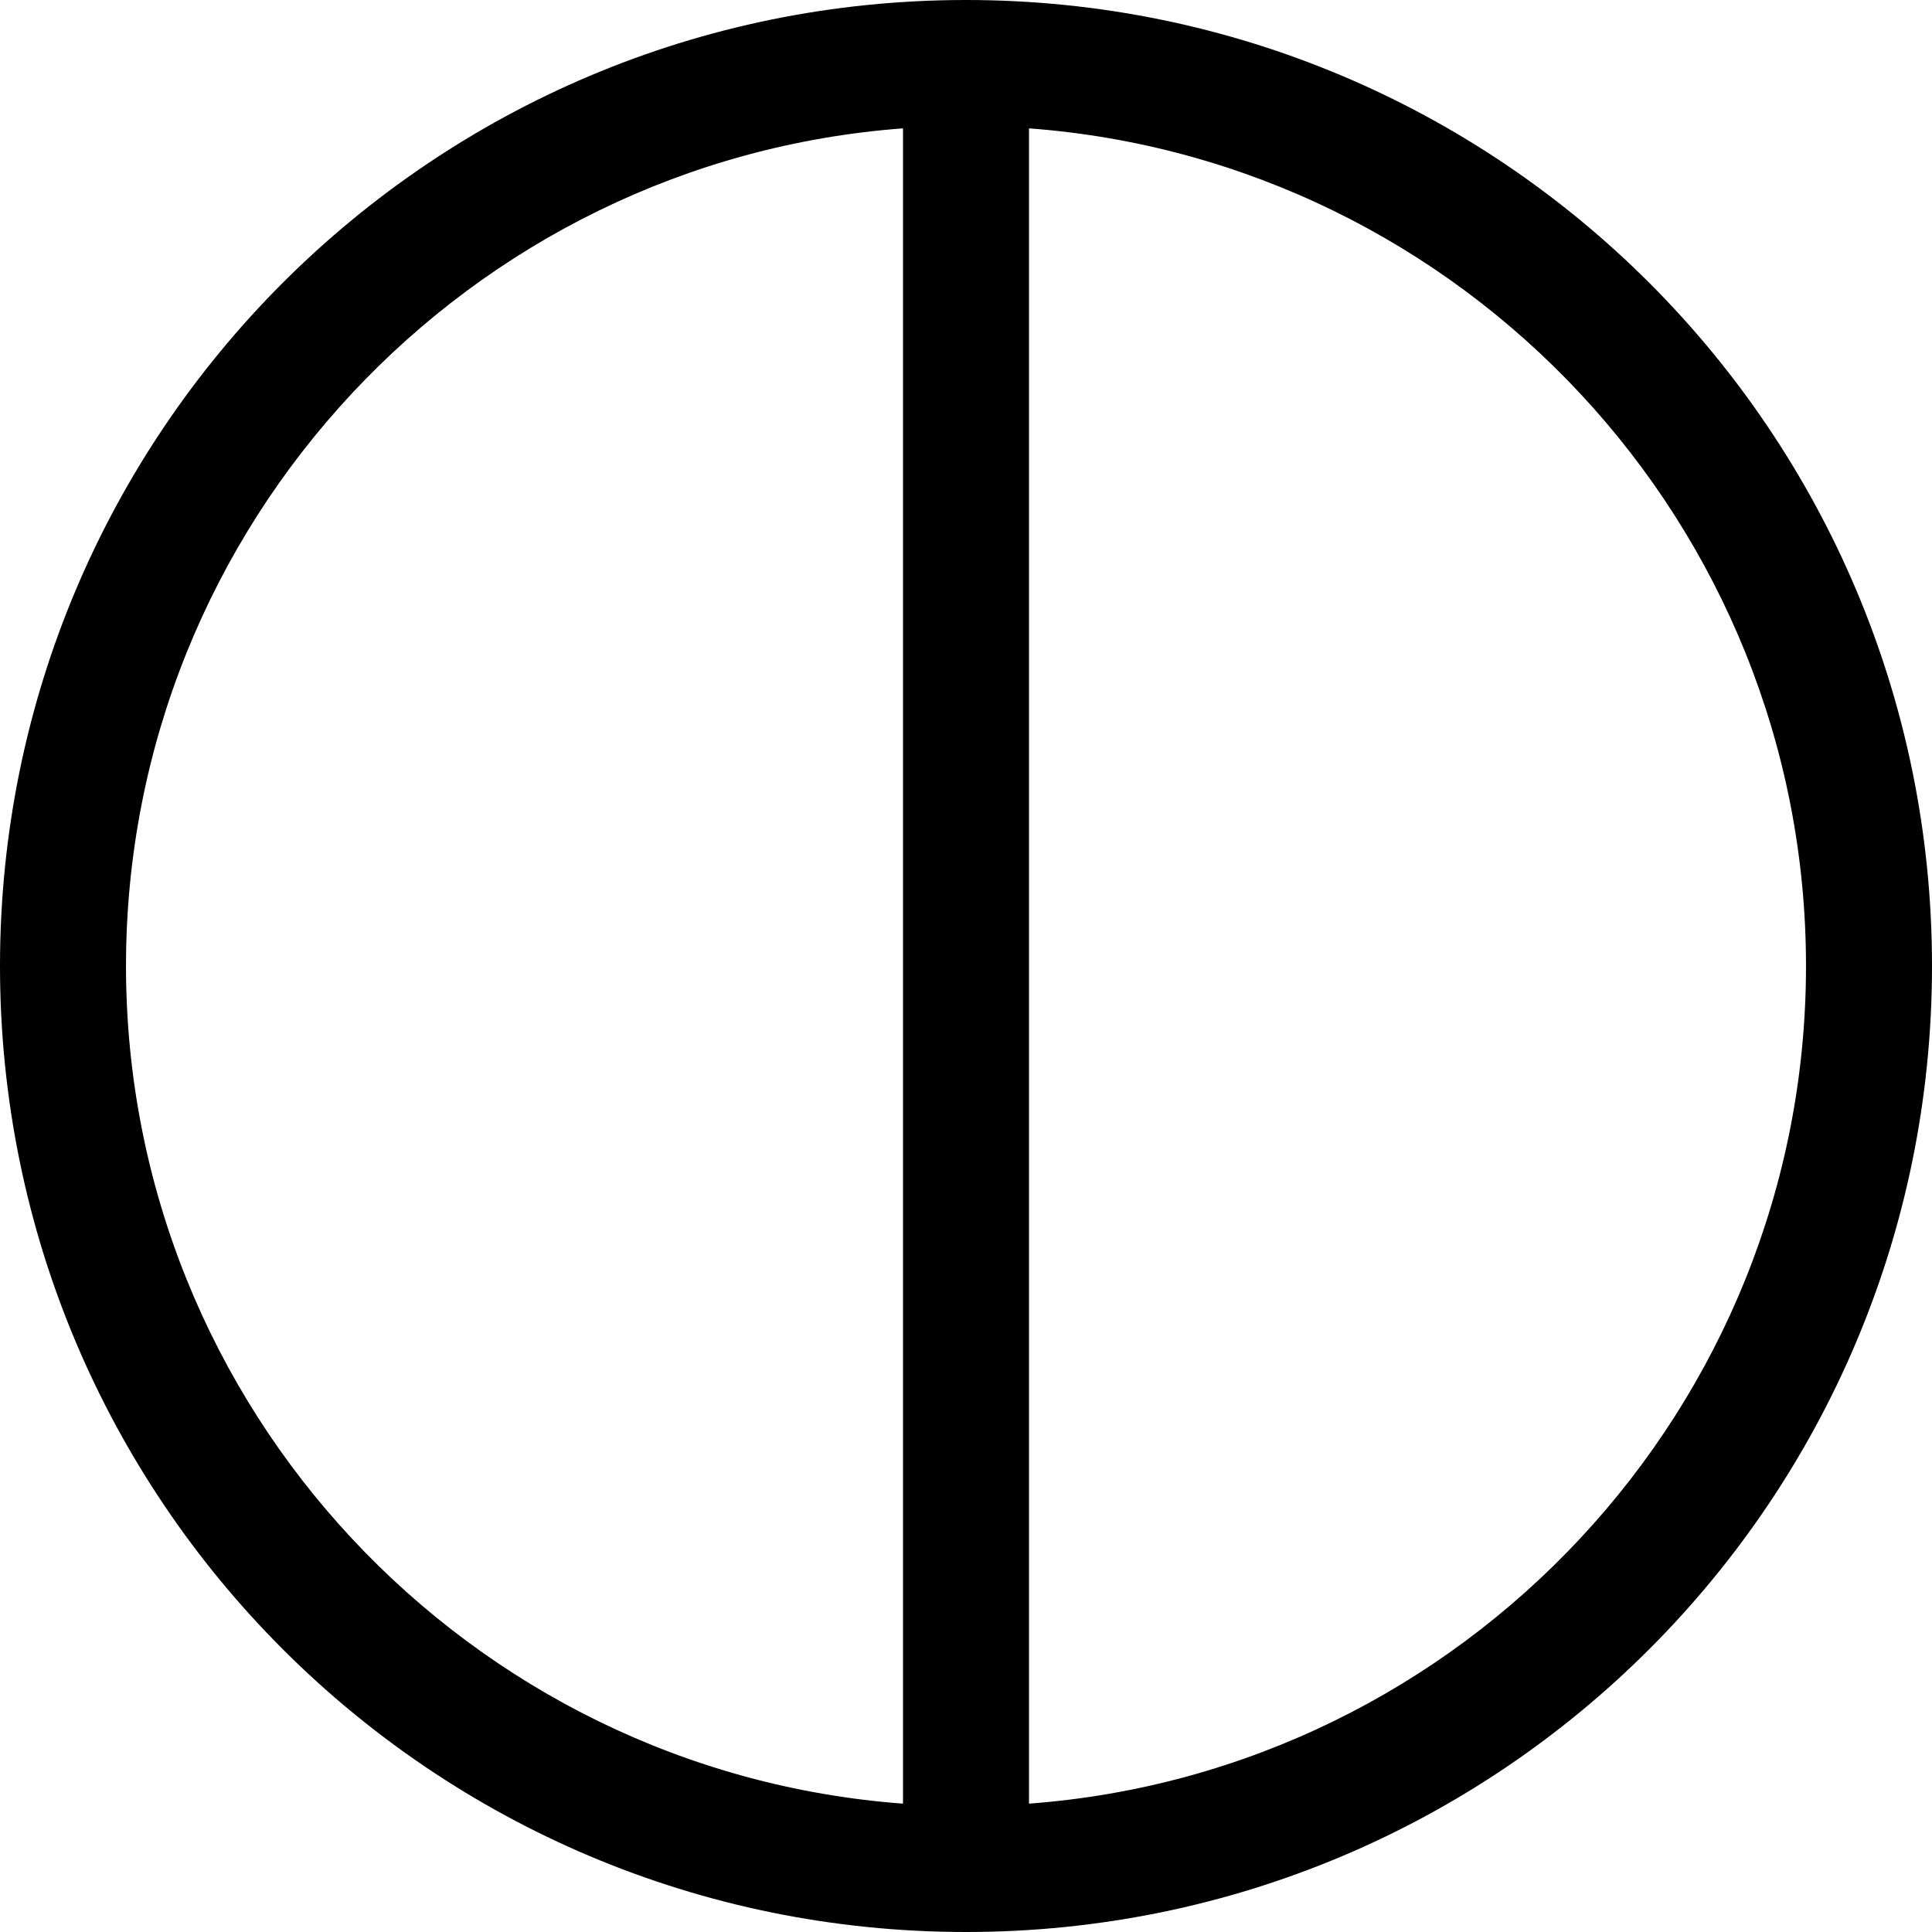 <?xml version="1.0" encoding="iso-8859-1"?>
<!-- Uploaded to: SVG Repo, www.svgrepo.com, Generator: SVG Repo Mixer Tools -->
<svg fill="#000000" height="800px" width="800px" version="1.1" id="Layer_1" xmlns="http://www.w3.org/2000/svg" xmlns:xlink="http://www.w3.org/1999/xlink" 
	 viewBox="0 0 512 512" xml:space="preserve">
<g>
	<g>
		<path d="M256,0C114.509,0,0,114.497,0,256c0,141.491,114.497,256,256,256c141.491,0,256-114.497,256-256
			C512,114.509,397.503,0,256,0z M239.304,477.984C124.326,469.418,33.391,373.131,33.391,256S124.326,42.582,239.304,34.016
			V477.984z M272.696,477.984V34.016C387.674,42.582,478.609,138.869,478.609,256S387.674,469.418,272.696,477.984z"/>
	</g>
</g>
</svg>